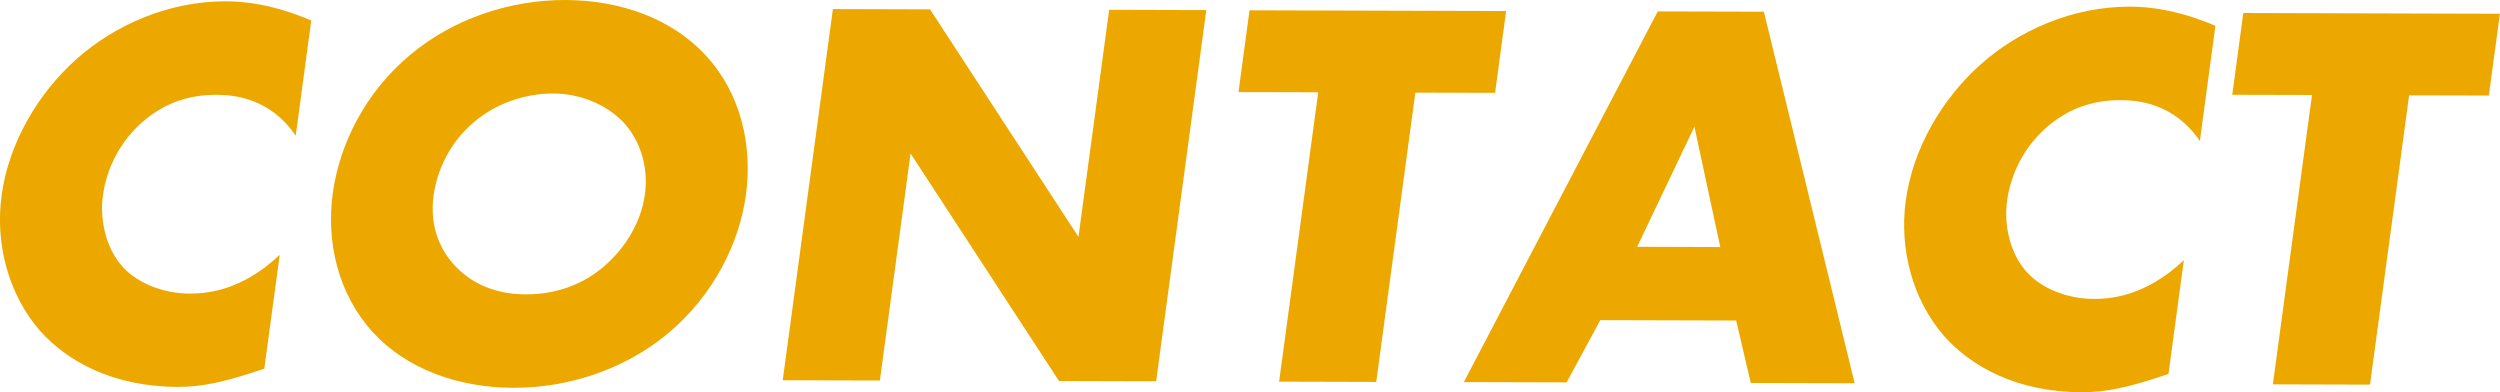 <?xml version="1.0" encoding="UTF-8"?>
<svg id="_レイヤー_2" data-name="レイヤー 2" xmlns="http://www.w3.org/2000/svg" width="267.14" height="41.91" viewBox="0 0 267.14 41.91">
  <defs>
    <style>
      .cls-1 {
        fill: #eda800;
        stroke-width: 0px;
      }
    </style>
  </defs>
  <g id="TOP_CORPRATE">
    <g>
      <path class="cls-1" d="m28.22,39.4c-4.34,1.47-6.69,1.95-9.26,1.94-6.96-.02-11.81-2.77-14.68-5.99C.9,31.48-.53,26.06.17,20.89c.76-5.65,3.95-10.99,8.04-14.61C12.23,2.72,17.93.12,24.17.14c1.92,0,5,.31,9.09,2.05l-1.66,12.31c-2.8-4.11-6.73-4.36-8.47-4.37-3,0-5.4.88-7.55,2.6-2.77,2.25-4.2,5.34-4.58,8.14-.37,2.74.36,5.77,2.2,7.74,1.52,1.61,4.13,2.75,7.07,2.76,1.56,0,5.42-.16,9.62-4.14l-1.65,12.19Z"/>
      <path class="cls-1" d="m71.41,35.6c-4.6,3.85-10.64,5.86-16.58,5.84-5.94-.02-11.43-2.05-14.98-5.93-3.71-4.06-5-9.59-4.3-14.82.72-5.29,3.51-10.88,8.31-14.85C48.46,1.99,54.5-.02,60.44,0c5.94.02,11.43,2.05,14.98,5.93,3.72,4,5.01,9.59,4.29,14.88-.71,5.23-3.5,10.76-8.3,14.79Zm-20.85-22.48c-2.44,2.08-3.85,4.99-4.23,7.78-.47,3.51.88,5.95,2.18,7.38,1.67,1.85,4.19,3.17,7.67,3.17,3.54.01,6.35-1.23,8.46-3.07,2.11-1.84,3.86-4.57,4.27-7.6.42-3.09-.59-5.83-2.21-7.62-1.94-2.09-4.85-3.17-7.61-3.17-2.88,0-6.08,1-8.53,3.13Z"/>
      <path class="cls-1" d="m83.64,40.63L89,.97l10.38.03,15.86,24.31,3.28-24.26,10.38.03-5.36,39.66-10.38-.03-15.86-24.31-3.28,24.26-10.38-.03Z"/>
      <path class="cls-1" d="m151.24,9.89l-4.18,30.92-10.38-.03,4.18-30.92-8.52-.02,1.18-8.74,27.42.08-1.18,8.74-8.52-.02Z"/>
      <path class="cls-1" d="m185.52,34.25l-14.52-.04-3.6,6.65-10.98-.03L177.14,1.22l11.34.03,9.7,39.7-11.1-.03-1.56-6.67Zm-1.7-7.86l-2.76-12.85-6.12,12.83,8.88.03Z"/>
      <path class="cls-1" d="m231.68,39.97c-4.34,1.47-6.69,1.95-9.26,1.94-6.96-.02-11.81-2.77-14.67-5.99-3.38-3.88-4.81-9.29-4.11-14.46.76-5.65,3.95-10.99,8.04-14.61,4.02-3.56,9.71-6.16,15.96-6.14,1.92,0,5,.31,9.09,2.05l-1.66,12.31c-2.8-4.11-6.73-4.36-8.47-4.37-3,0-5.4.88-7.55,2.6-2.77,2.25-4.2,5.34-4.58,8.14-.37,2.74.36,5.77,2.2,7.74,1.52,1.61,4.13,2.75,7.07,2.76,1.56,0,5.42-.16,9.62-4.14l-1.65,12.19Z"/>
      <path class="cls-1" d="m257.43,10.18l-4.18,30.92-10.38-.03,4.18-30.92-8.52-.02,1.18-8.74,27.42.08-1.18,8.74-8.52-.02Z"/>
    </g>
  </g>
</svg>